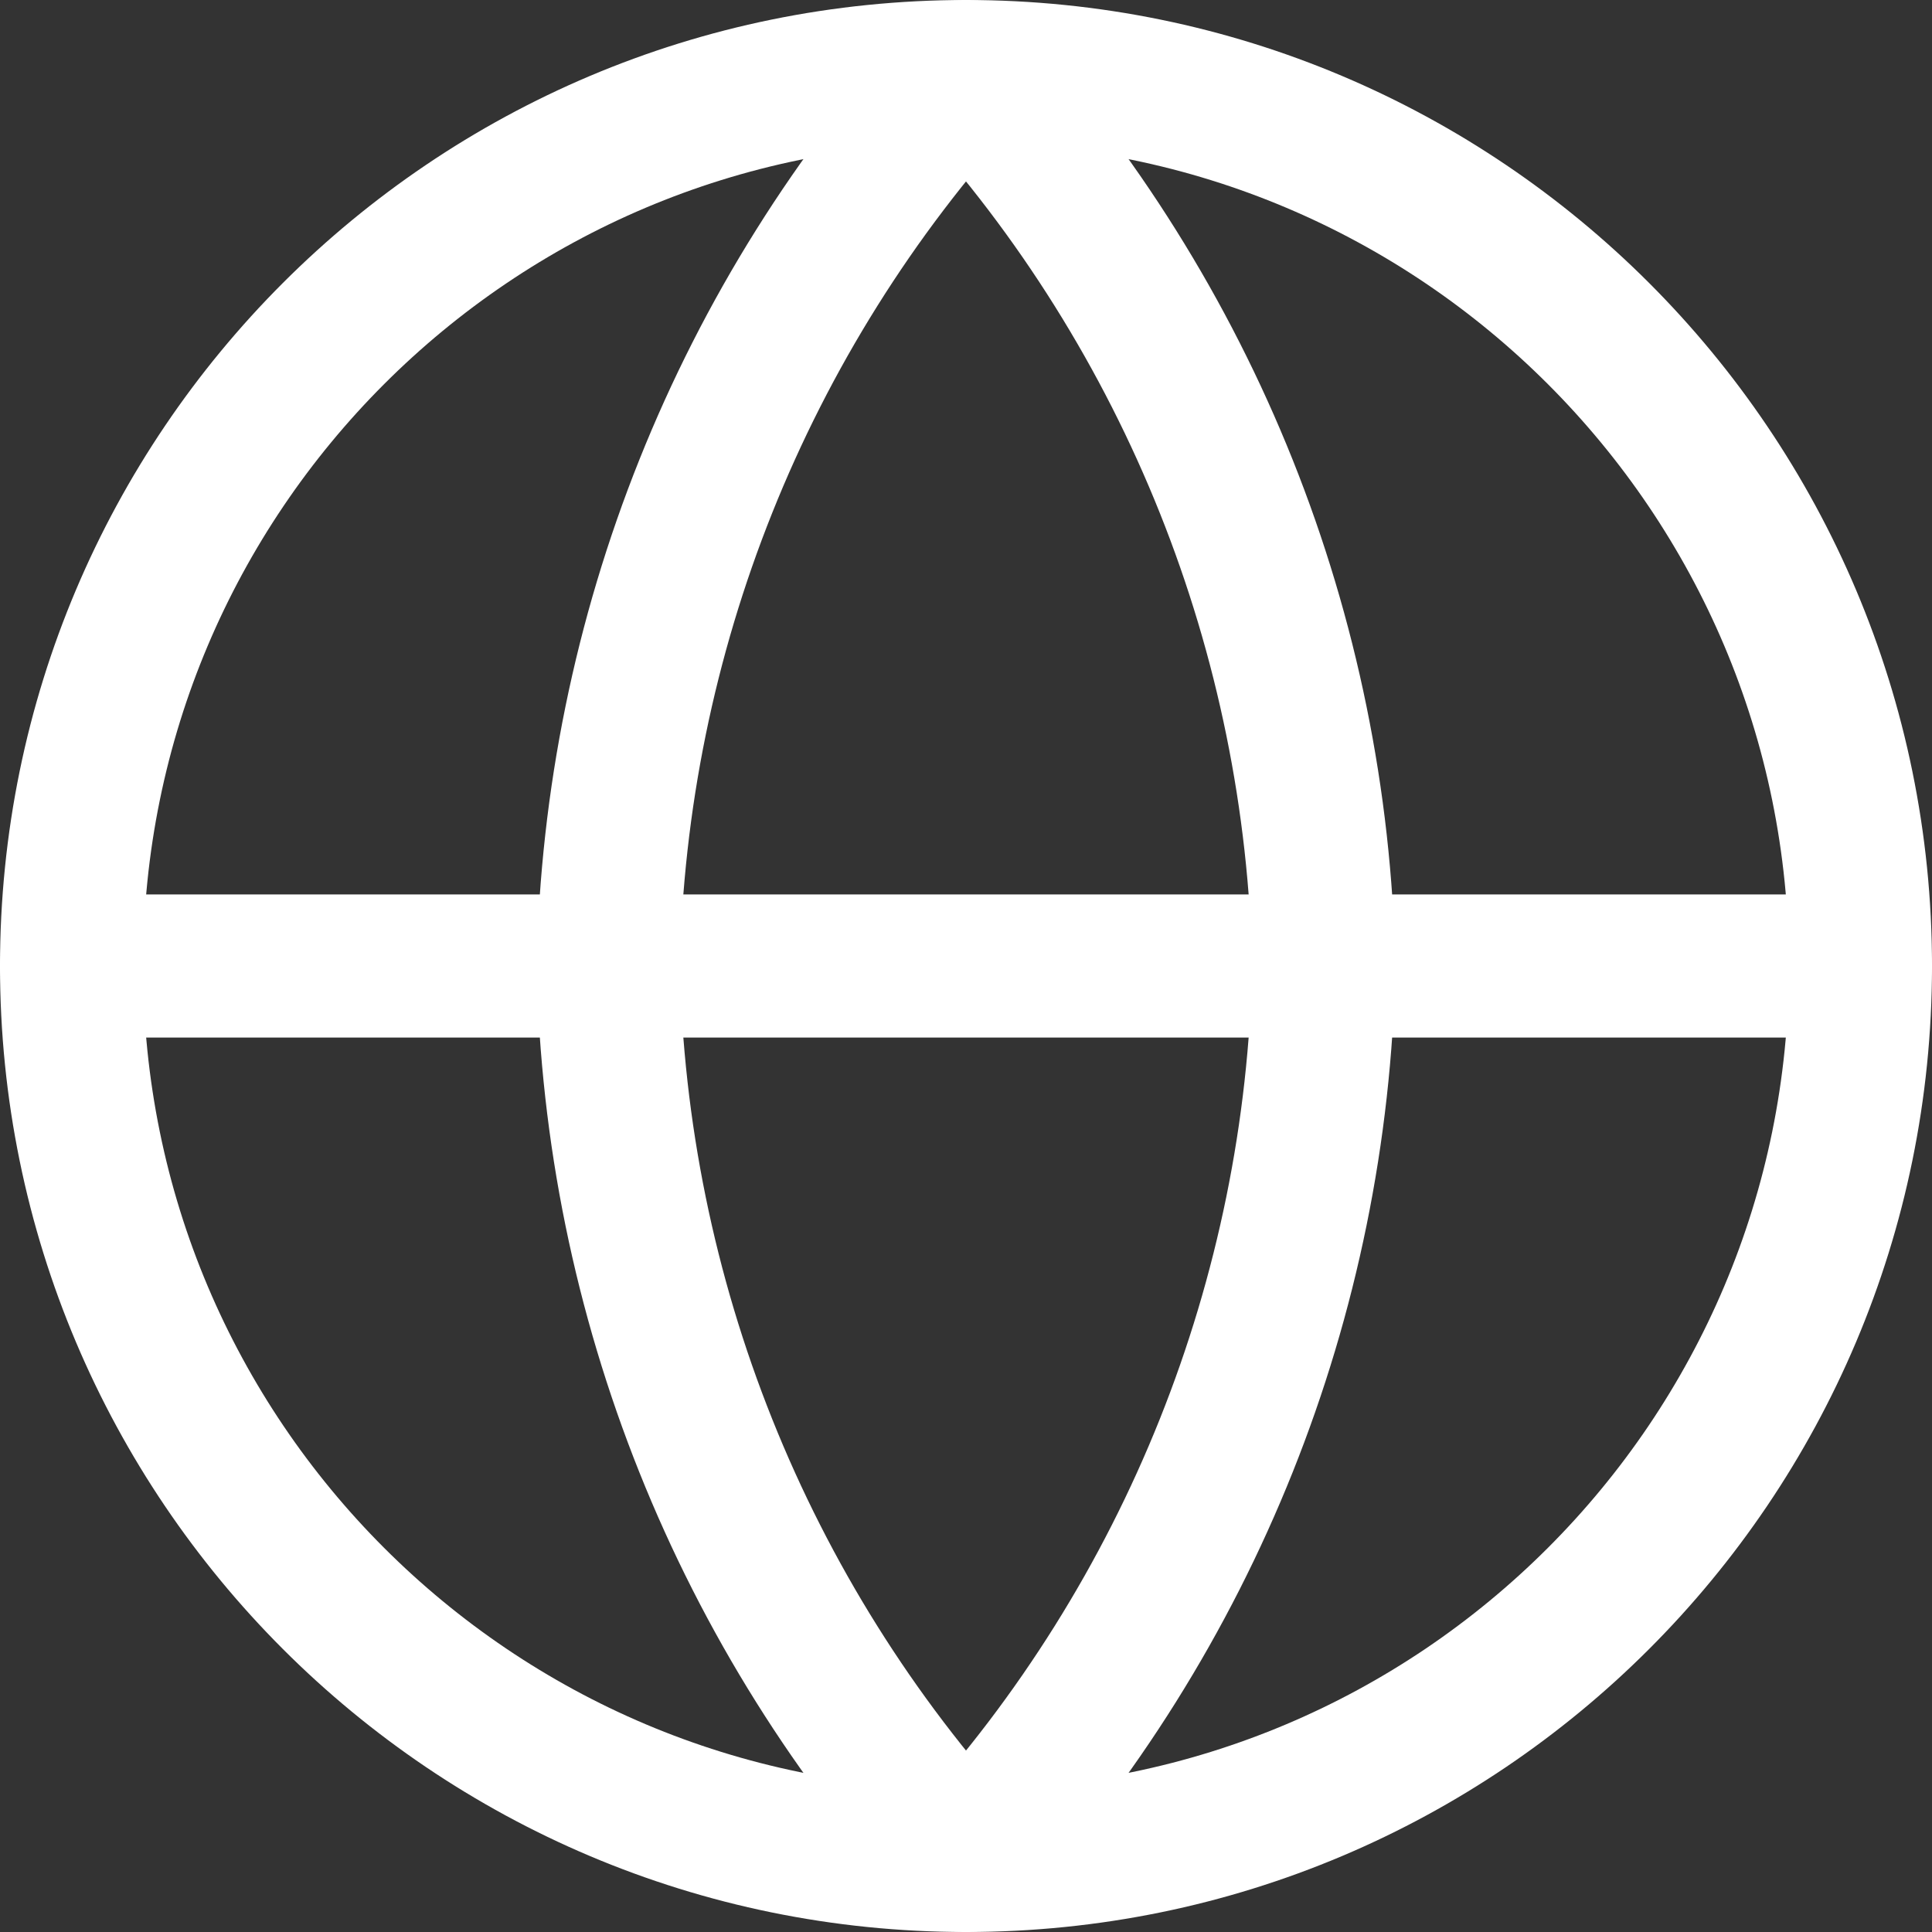 <svg width="27" height="27" viewBox="0 0 27 27" fill="none" xmlns="http://www.w3.org/2000/svg">
<rect x="0" y="0" width="27" height="27" fill="#333333" stroke="none"/>
<path d="M13.5 26C20.404 26 26 20.404 26 13.5C26 6.596 20.404 1 13.5 1C6.596 1 1 6.596 1 13.5C1 20.404 6.596 26 13.5 26Z" stroke="white" stroke-width="2" stroke-linecap="round" stroke-linejoin="round"/>
<path d="M1 13.5H26" stroke="white" stroke-width="2" stroke-linecap="round" stroke-linejoin="round"/>
<path d="M13.5 1C16.627 4.423 18.403 8.865 18.5 13.5C18.403 18.135 16.627 22.577 13.5 26C10.373 22.577 8.597 18.135 8.5 13.5C8.597 8.865 10.373 4.423 13.5 1Z" stroke="white" stroke-width="2" stroke-linecap="round" stroke-linejoin="round"/>
</svg>
